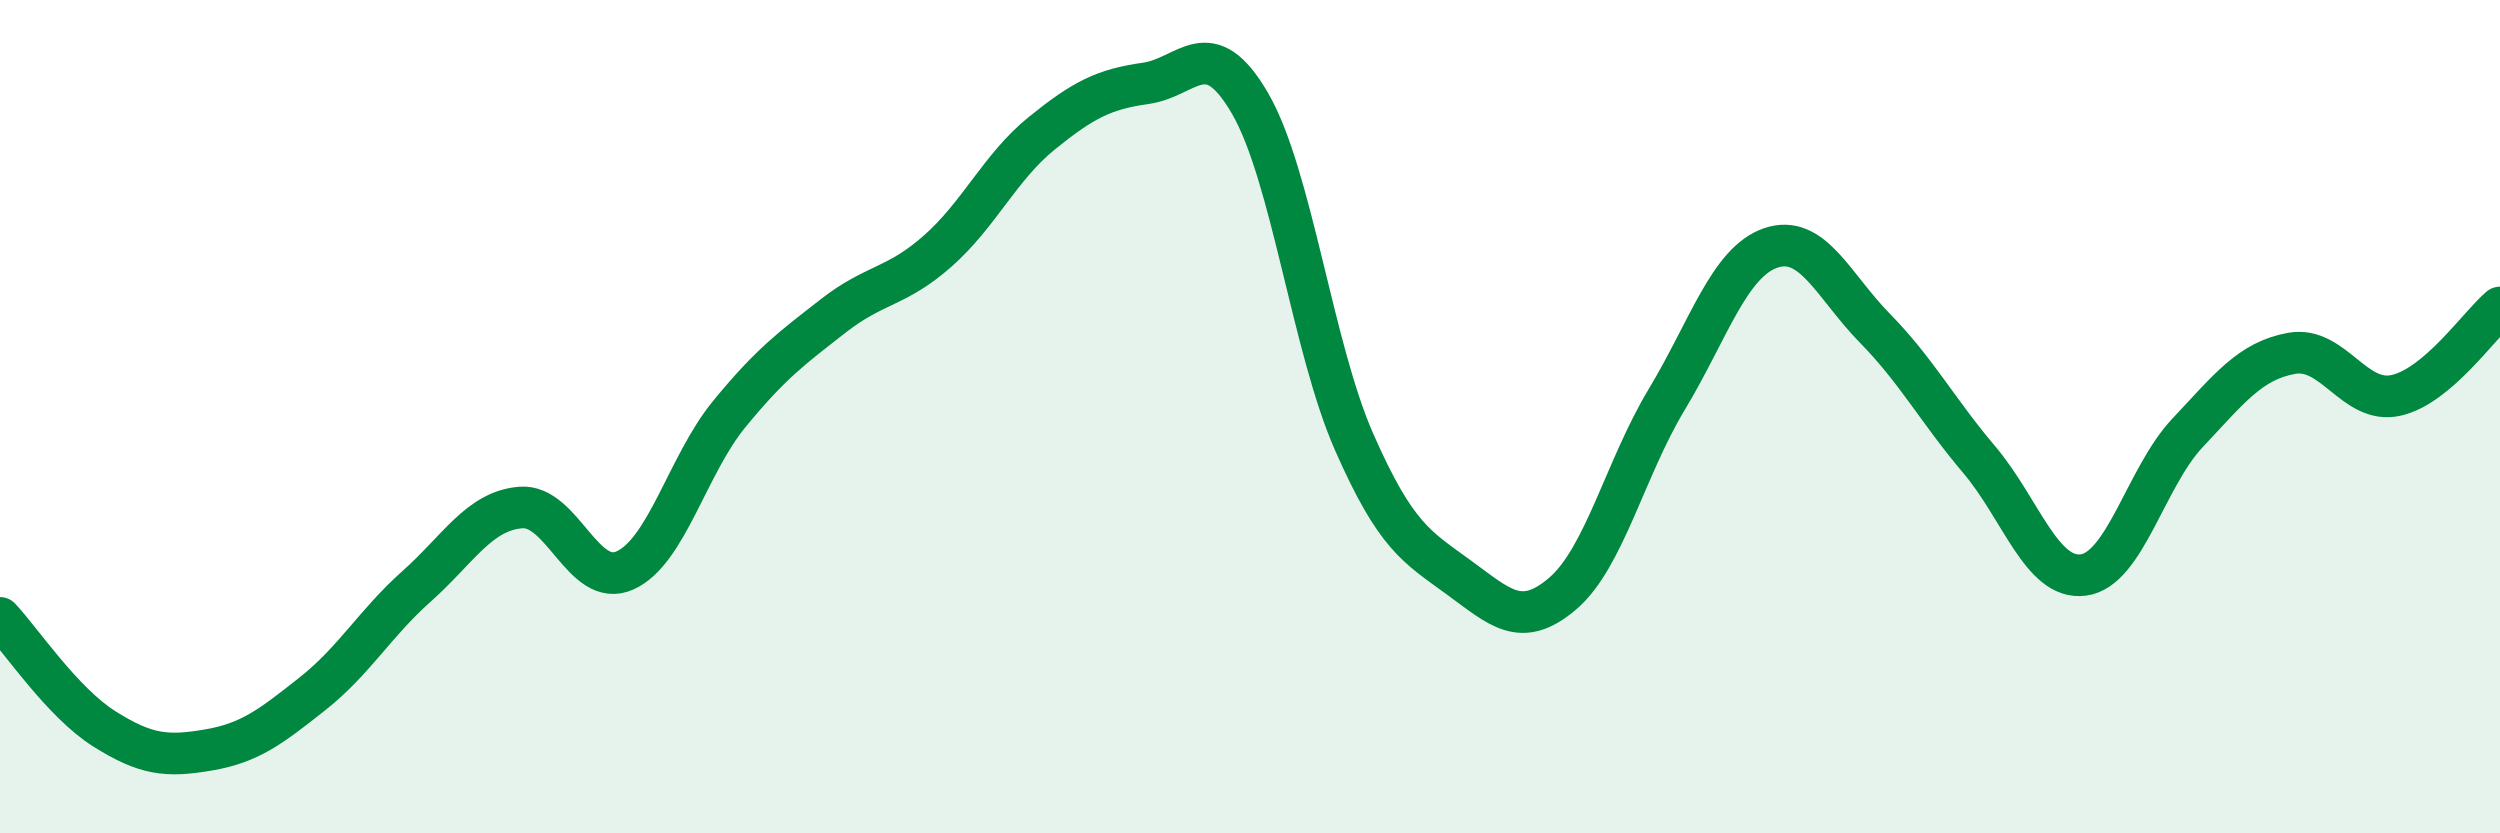 
    <svg width="60" height="20" viewBox="0 0 60 20" xmlns="http://www.w3.org/2000/svg">
      <path
        d="M 0,14.83 C 0.5,15.36 1.5,16.86 2.5,17.49 C 3.5,18.12 4,18.17 5,18 C 6,17.83 6.5,17.44 7.5,16.65 C 8.5,15.86 9,14.96 10,14.07 C 11,13.18 11.5,12.26 12.5,12.18 C 13.5,12.1 14,14.14 15,13.69 C 16,13.24 16.5,11.16 17.5,9.94 C 18.5,8.72 19,8.36 20,7.58 C 21,6.8 21.5,6.91 22.5,6.03 C 23.5,5.15 24,4.01 25,3.2 C 26,2.39 26.5,2.14 27.5,2 C 28.5,1.86 29,0.76 30,2.48 C 31,4.2 31.5,8.34 32.5,10.61 C 33.5,12.88 34,13.12 35,13.85 C 36,14.58 36.5,15.1 37.5,14.25 C 38.5,13.4 39,11.25 40,9.59 C 41,7.93 41.5,6.29 42.5,5.95 C 43.5,5.61 44,6.86 45,7.88 C 46,8.9 46.5,9.85 47.5,11.03 C 48.5,12.21 49,13.93 50,13.8 C 51,13.67 51.5,11.45 52.5,10.39 C 53.5,9.33 54,8.66 55,8.48 C 56,8.3 56.5,9.71 57.5,9.49 C 58.5,9.27 59.5,7.8 60,7.38L60 20L0 20Z"
        fill="#008740"
        opacity="0.1"
        stroke-linecap="round"
        stroke-linejoin="round"
      />
      <path
        d="M 0,14.83 C 0.5,15.36 1.5,16.86 2.5,17.49 C 3.5,18.12 4,18.17 5,18 C 6,17.83 6.5,17.44 7.5,16.65 C 8.5,15.86 9,14.96 10,14.07 C 11,13.18 11.5,12.26 12.5,12.18 C 13.5,12.1 14,14.14 15,13.69 C 16,13.24 16.5,11.16 17.5,9.94 C 18.5,8.72 19,8.36 20,7.58 C 21,6.8 21.5,6.91 22.5,6.03 C 23.5,5.15 24,4.01 25,3.2 C 26,2.39 26.5,2.14 27.5,2 C 28.5,1.86 29,0.76 30,2.48 C 31,4.2 31.5,8.34 32.5,10.61 C 33.5,12.88 34,13.12 35,13.85 C 36,14.58 36.5,15.1 37.5,14.25 C 38.5,13.4 39,11.25 40,9.59 C 41,7.93 41.5,6.29 42.5,5.95 C 43.5,5.61 44,6.86 45,7.88 C 46,8.9 46.5,9.85 47.5,11.03 C 48.5,12.21 49,13.93 50,13.8 C 51,13.67 51.5,11.45 52.5,10.39 C 53.5,9.33 54,8.66 55,8.48 C 56,8.3 56.5,9.71 57.5,9.49 C 58.5,9.27 59.5,7.8 60,7.38"
        stroke="#008740"
        stroke-width="1"
        fill="none"
        stroke-linecap="round"
        stroke-linejoin="round"
      />
    </svg>
  